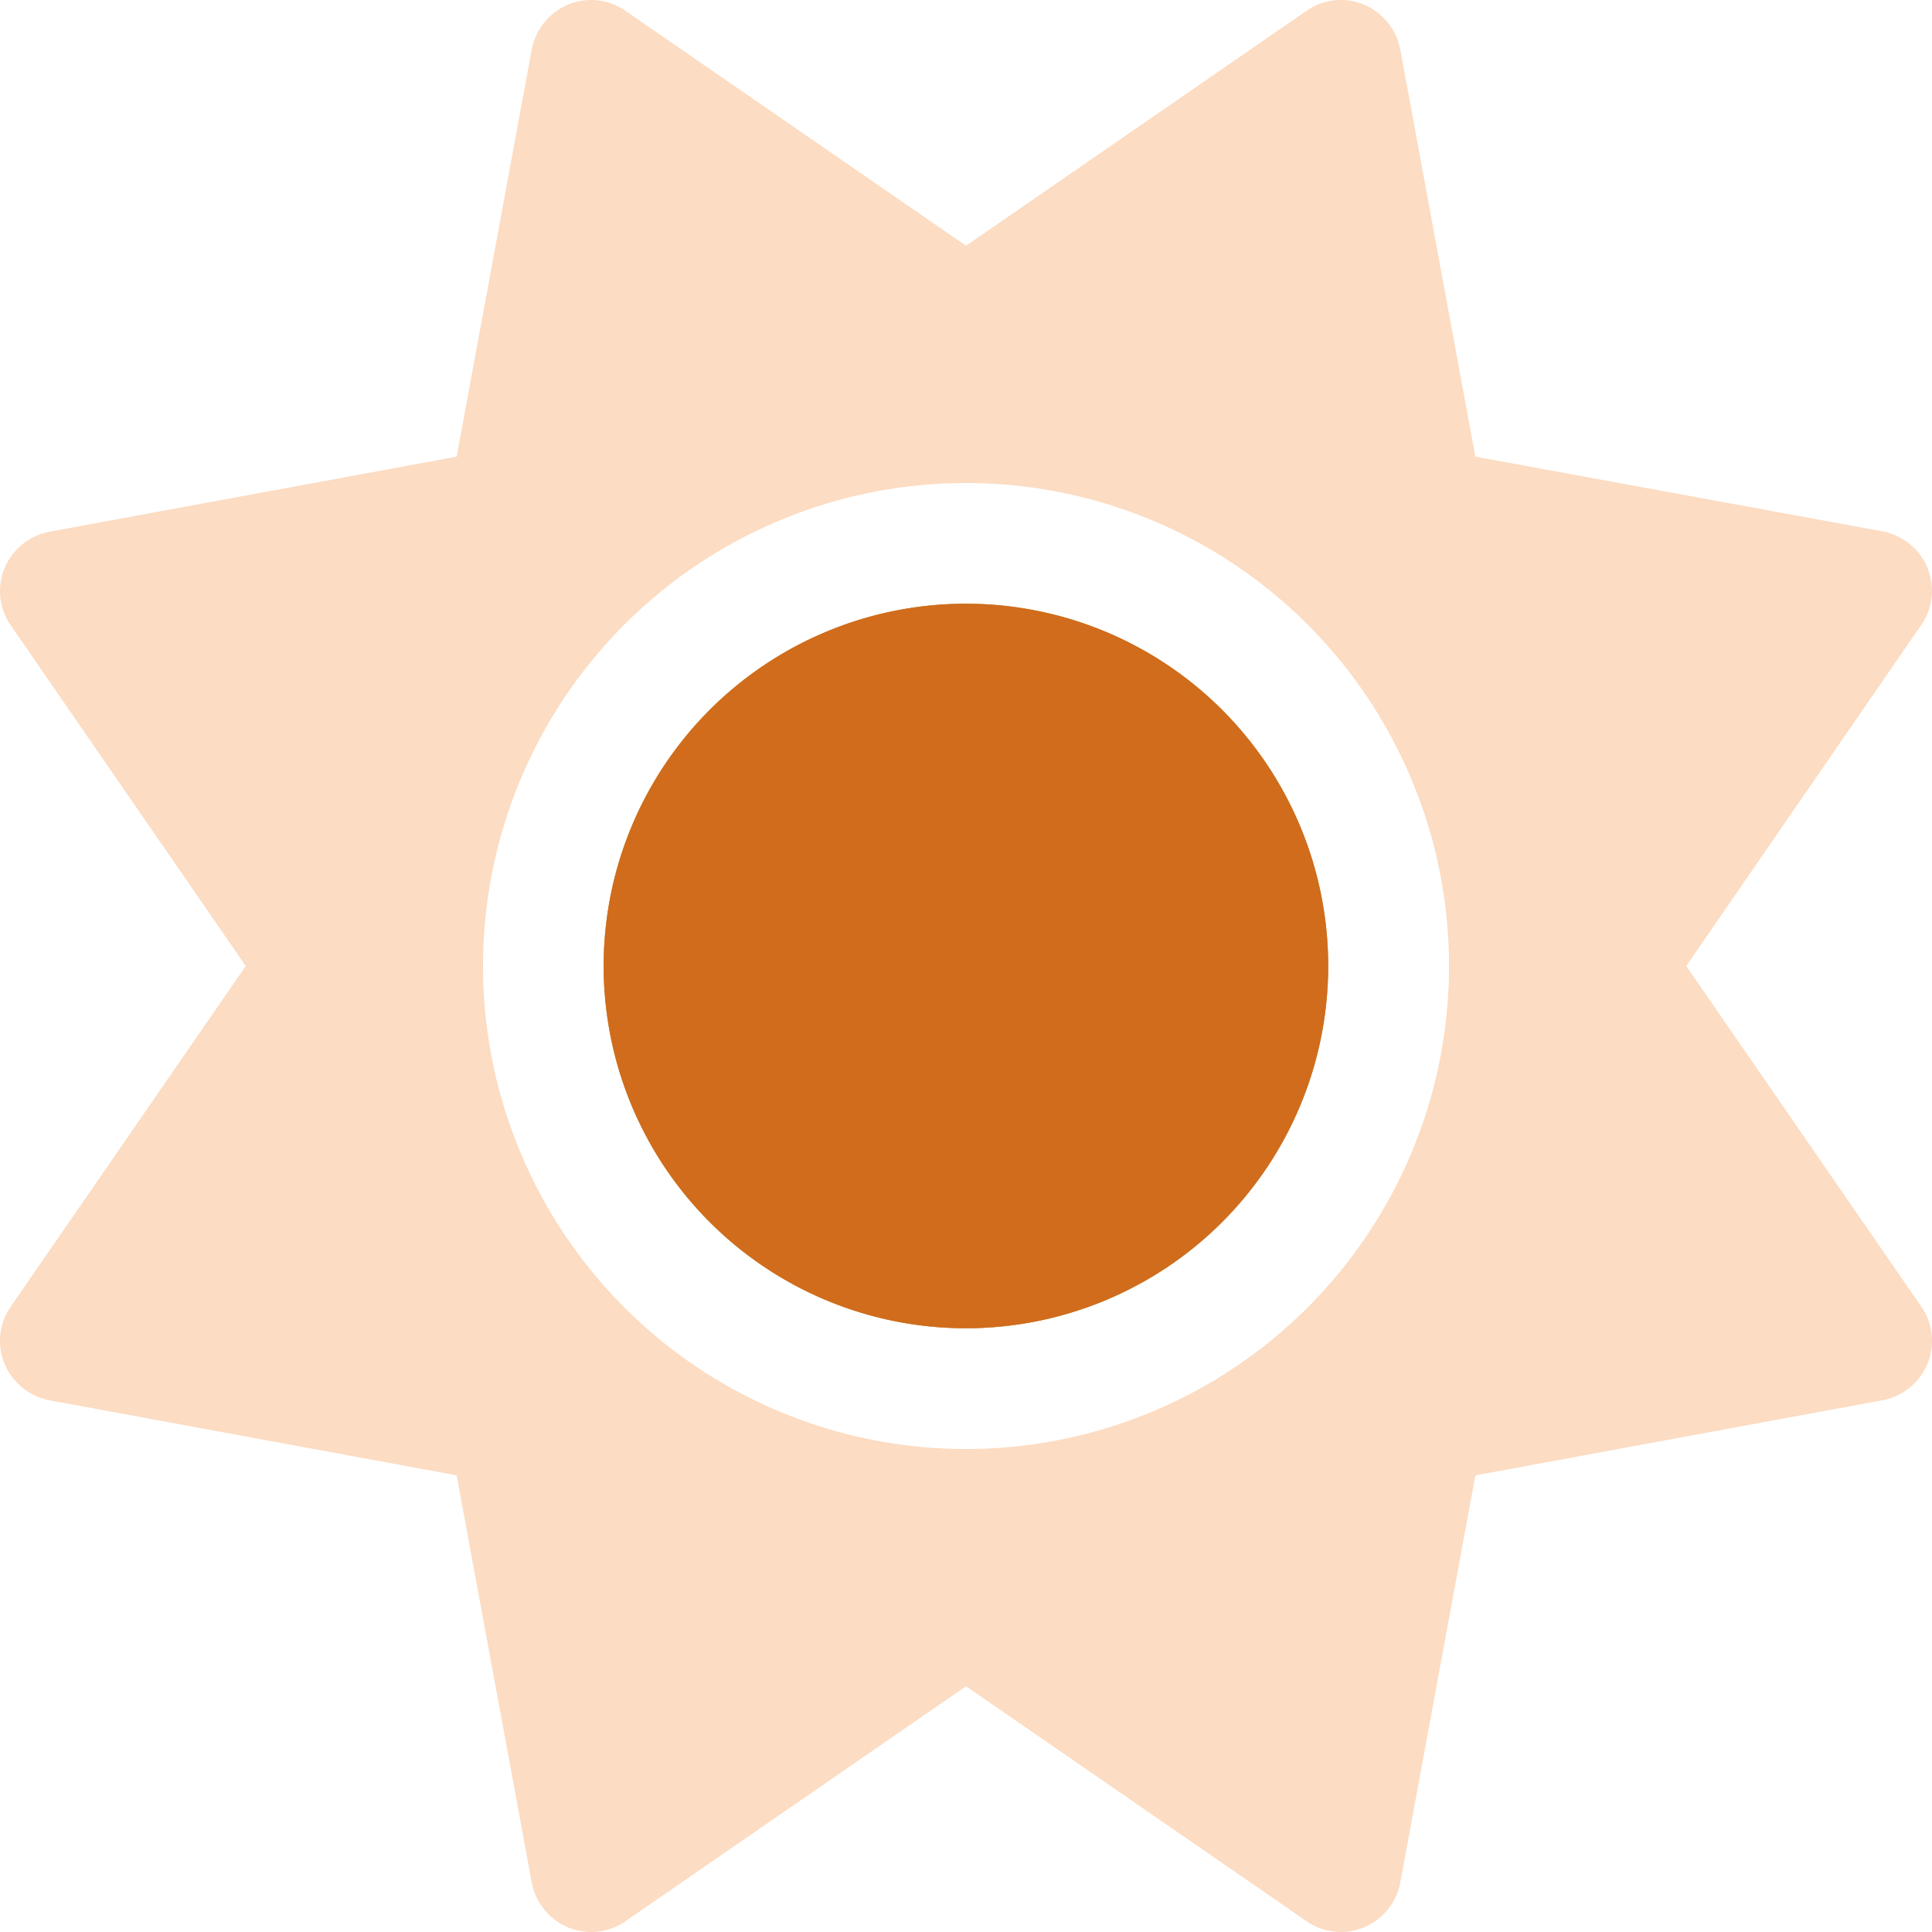 <svg xmlns="http://www.w3.org/2000/svg" xmlns:xlink="http://www.w3.org/1999/xlink" width="63.999" height="63.999" viewBox="0 0 63.999 63.999"><defs><clipPath id="a"><rect width="63.999" height="63.999" fill="#e0e0e0"/></clipPath></defs><g clip-path="url(#a)"><path d="M184.033,172.035a12,12,0,1,1-12-12,12,12,0,0,1,12,12" transform="translate(-140.036 -140.036)" fill="#d0af69"/><path d="M55.858,32l7.786-11.3a1.985,1.985,0,0,0,.2-1.9,2.021,2.021,0,0,0-1.487-1.2L48.872,15.127,46.385,1.642a2.021,2.021,0,0,0-1.2-1.487,1.985,1.985,0,0,0-1.9.2L32,8.141,20.714.355a1.985,1.985,0,0,0-1.9-.2,2.021,2.021,0,0,0-1.2,1.487L15.127,15.127,1.642,17.614a2.021,2.021,0,0,0-1.487,1.2,1.985,1.985,0,0,0,.2,1.9L8.141,32,.355,43.285a1.985,1.985,0,0,0-.2,1.9,2.021,2.021,0,0,0,1.487,1.2l13.485,2.487,2.487,13.485a2.021,2.021,0,0,0,1.2,1.487,1.985,1.985,0,0,0,1.9-.2L32,55.858l11.286,7.786a1.985,1.985,0,0,0,1.9.2,2.021,2.021,0,0,0,1.2-1.487l2.487-13.485,13.485-2.487a2.021,2.021,0,0,0,1.487-1.2,1.985,1.985,0,0,0-.2-1.9ZM32,48A16,16,0,1,1,48,32,16,16,0,0,1,32,48" transform="translate(0 0)" fill="#fcdcc2"/><path d="M184.033,172.035a12,12,0,1,1-12-12,12,12,0,0,1,12,12" transform="translate(-140.036 -140.036)" fill="#d0af69"/><path d="M184.033,172.035a12,12,0,1,1-12-12,12,12,0,0,1,12,12" transform="translate(-140.036 -140.036)" fill="#d06c1c"/></g></svg>